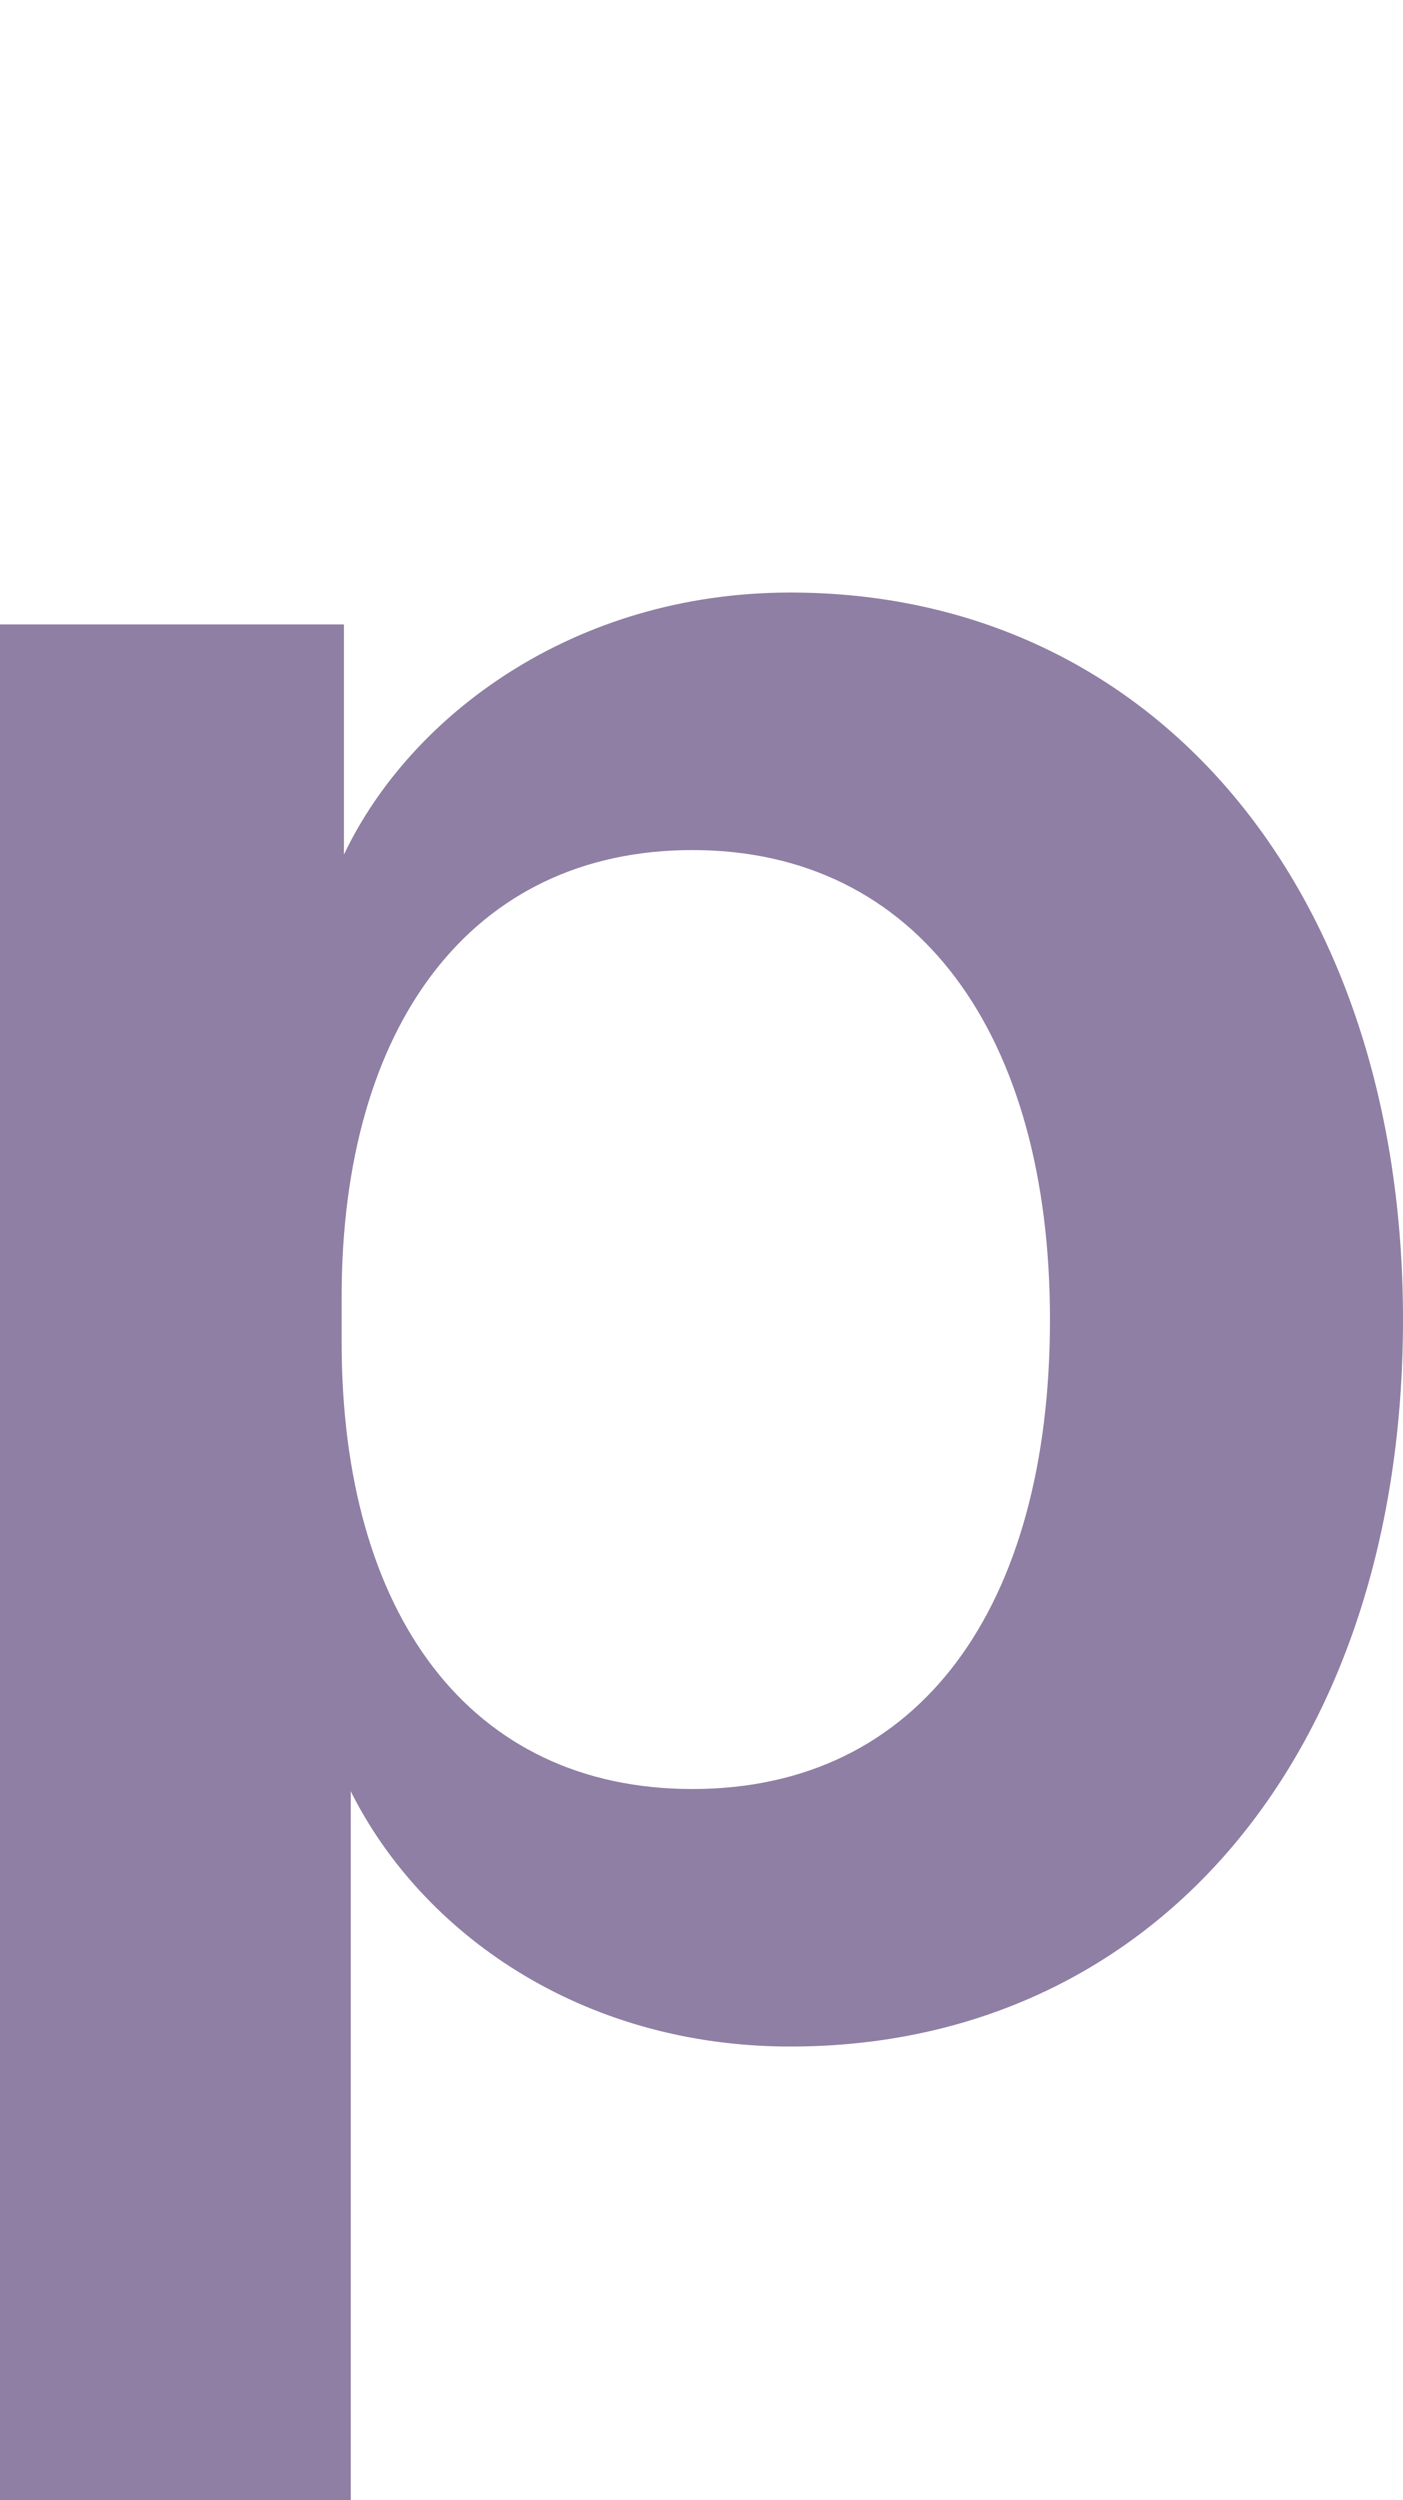 <?xml version="1.0" encoding="utf-8"?>
<!-- Generator: Adobe Illustrator 28.1.0, SVG Export Plug-In . SVG Version: 6.00 Build 0)  -->
<svg version="1.1" id="レイヤー_1" xmlns="http://www.w3.org/2000/svg" xmlns:xlink="http://www.w3.org/1999/xlink" x="0px"
	 y="0px" viewBox="0 0 61.6 109.7" style="enable-background:new 0 0 61.6 109.7;" xml:space="preserve">
<style type="text/css">
	.st0{display:none;}
	.st1{display:inline;fill:#88C12D;}
	.st2{display:inline;fill:#8F7FA4;}
	.st3{fill:#8F7FA4;}
</style>
<g id="レイヤー_2_00000080203656555948186460000014966340059934715820_" class="st0">
	<rect x="25.8" class="st1" width="10" height="109.7"/>
</g>
<g id="レイヤー_1_00000102537252826752974650000002075650942488331920_" class="st0">
	<path class="st2" d="M10.7,61.2c1,11.6,11.1,15.6,21.8,15.6c10.2,0,18.1-4.6,18.1-13.2c0-6.2-3.7-9.7-14-11.6l-15.7-2.9
		C8.3,46.8-1.9,40.8-1.9,25.8C-1.9,10.6,11.5,0,30.2,0c20.4,0,32.6,8.9,34.3,25h-15c-1.1-8.4-8.5-13.1-19.2-13.1
		c-10.3,0-16.8,5.4-16.8,13c0,7.1,4.4,9.4,13.7,11.2l16.6,3.2c14,2.6,22.4,9.6,22.4,23.4c0,15.6-14.3,25.9-33.2,25.9
		C12.6,88.6-3.1,80-4.7,61.2H10.7z"/>
</g>
<g id="レイヤー_3">
	<path class="st3" d="M15.3,109.7H0V27.4h15.1v10.1C18,31.4,25.2,26,34.7,26c16,0,26.9,13.1,26.9,31.9c0,19-10.9,31.9-26.9,31.9
		c-9.2,0-16.2-5-19.3-11.2v31.1H15.3z M15,58.9c0,11.9,5.6,19.6,15.4,19.6c10,0,15.7-8,15.7-20.6c0-12.5-5.8-20.6-15.7-20.6
		C20.7,37.3,15,45,15,56.9C15,56.9,15,58.9,15,58.9z"/>
</g>
<g id="レイヤー_4" class="st0">
	<path class="st2" d="M32.3,88.8C14.5,88.8,1.4,76.9,1.4,57s13.3-32,30.5-32C51,25,60.1,39.5,60.1,55.7v4.9H16.3
		c1,10.8,6.5,16.9,16,16.9c7,0,11.3-3.2,13.3-9.1h14.1C57.1,81.4,46.2,88.8,32.3,88.8z M16.8,50.6h28.7c0-7.6-4.3-14.3-13.6-14.3
		C23.9,36.3,18.5,41.2,16.8,50.6z"/>
</g>
<g id="レイヤー_5" class="st0">
	<path class="st2" d="M32.8,24.8c15.1,0,24.8,8.8,26.5,22.3H44.8c-1.2-6.6-5.2-10.8-12.1-10.8c-9.7,0-15.1,8-15.1,20.4
		c0,12.5,5.4,20.4,15.1,20.4c7,0,10.9-4.3,12.1-10.8h14.5C57.6,80,47.9,88.6,32.8,88.6c-17.9,0-30.6-12.1-30.6-31.9
		C2.2,37,14.9,24.8,32.8,24.8z"/>
</g>
<g id="レイヤー_6" class="st0">
	<path class="st2" d="M22.6,2.3h16.3v15H22.6V2.3z M23.1,27.6h15.4v61H23.1V27.6z"/>
</g>
<g id="レイヤー_7" class="st0">
	<path class="st2" d="M43.4,77.3c-2.9,7-10.6,10.9-20.3,10.9c-11.9,0-20.5-6.6-20.5-17.6c0-12.2,9.6-17.3,22-18.7l18.2-2V47
		c0-7.4-4.6-11-11.5-11c-6.7,0-10.8,3.7-11.3,9.4H5.2c1.3-13.2,11.5-20.9,26.5-20.9c16.6,0,26,7.8,26,23.6v23.5
		c0,5.6,0.2,10.3,1.2,15.2H44.2C43.6,83.6,43.4,80.3,43.4,77.3z M42.8,63.3v-3.7l-13.6,1.6c-6.5,0.8-11.4,2.2-11.4,8.6
		c0,4.8,3.4,7.8,9.5,7.8C35.2,77.6,42.8,72.9,42.8,63.3z"/>
</g>
<g id="レイヤー_8" class="st0">
	<path class="st2" d="M23.1,88.3V0h15.4v88.3H23.1z"/>
</g>
<g id="レイヤー_9" class="st0">
	<path class="st2" d="M30.8,88.6C12.8,88.6,0,76.5,0,56.7C0,37,12.8,24.8,30.8,24.8S61.6,37,61.6,56.7
		C61.6,76.5,48.8,88.6,30.8,88.6z M30.8,77.2c9.8,0,15.5-7.7,15.5-20.5c0-12.7-5.6-20.5-15.5-20.5c-10,0-15.5,7.8-15.5,20.5
		C15.3,69.5,20.8,77.2,30.8,77.2z"/>
</g>
<g id="レイヤー_10" class="st0">
	<path class="st2" d="M17.6,36.8c2.9-7,10-11.8,19.2-11.8c13.9,0,22.3,8.6,22.3,23.3v39.1H43.7V51.9c0-9.7-4.2-14.8-12.2-14.8
		c-7.7,0-13.7,4.9-13.7,17.2v33.1H2.4v-61h15.1v10.4H17.6z"/>
</g>
<g id="レイヤー_11" class="st0">
	<path class="st2" d="M50.5,86.3c-4.8,1.4-8.4,1.8-12.1,1.8c-12.7,0-19-5.4-19-17.6V37.2H11v-11h8.4V10.9h15.3v15.2h14.5v11H34.5V68
		c0,5.8,2.8,7.7,7.9,7.7c2.3,0,4.7-0.2,8-1.2L50.5,86.3L50.5,86.3z"/>
</g>
<g id="レイヤー_12" class="st0">
	<path class="st2" d="M18.3,68.6C19,75,25.4,77.8,32,77.8c6.5,0,11.5-2.6,11.5-7.6c0-3.8-2.6-5.6-9.4-6.8l-10.8-1.9
		c-10-1.8-17.4-6.4-17.4-17.4c0-11.5,10.6-19.4,24.7-19.4c15.8,0,24.8,7,26.2,18.7H42.7c-0.6-4.8-5.3-7.9-12-7.9
		c-6.5,0-10.7,2.9-10.7,7.1s3.1,5.8,9.4,6.8l11.9,2C52,53.2,58,59.1,58,69.2c0,11.6-11.2,19.3-25.7,19.3C16.4,88.5,5,81.9,3.7,68.6
		H18.3z"/>
</g>
</svg>
